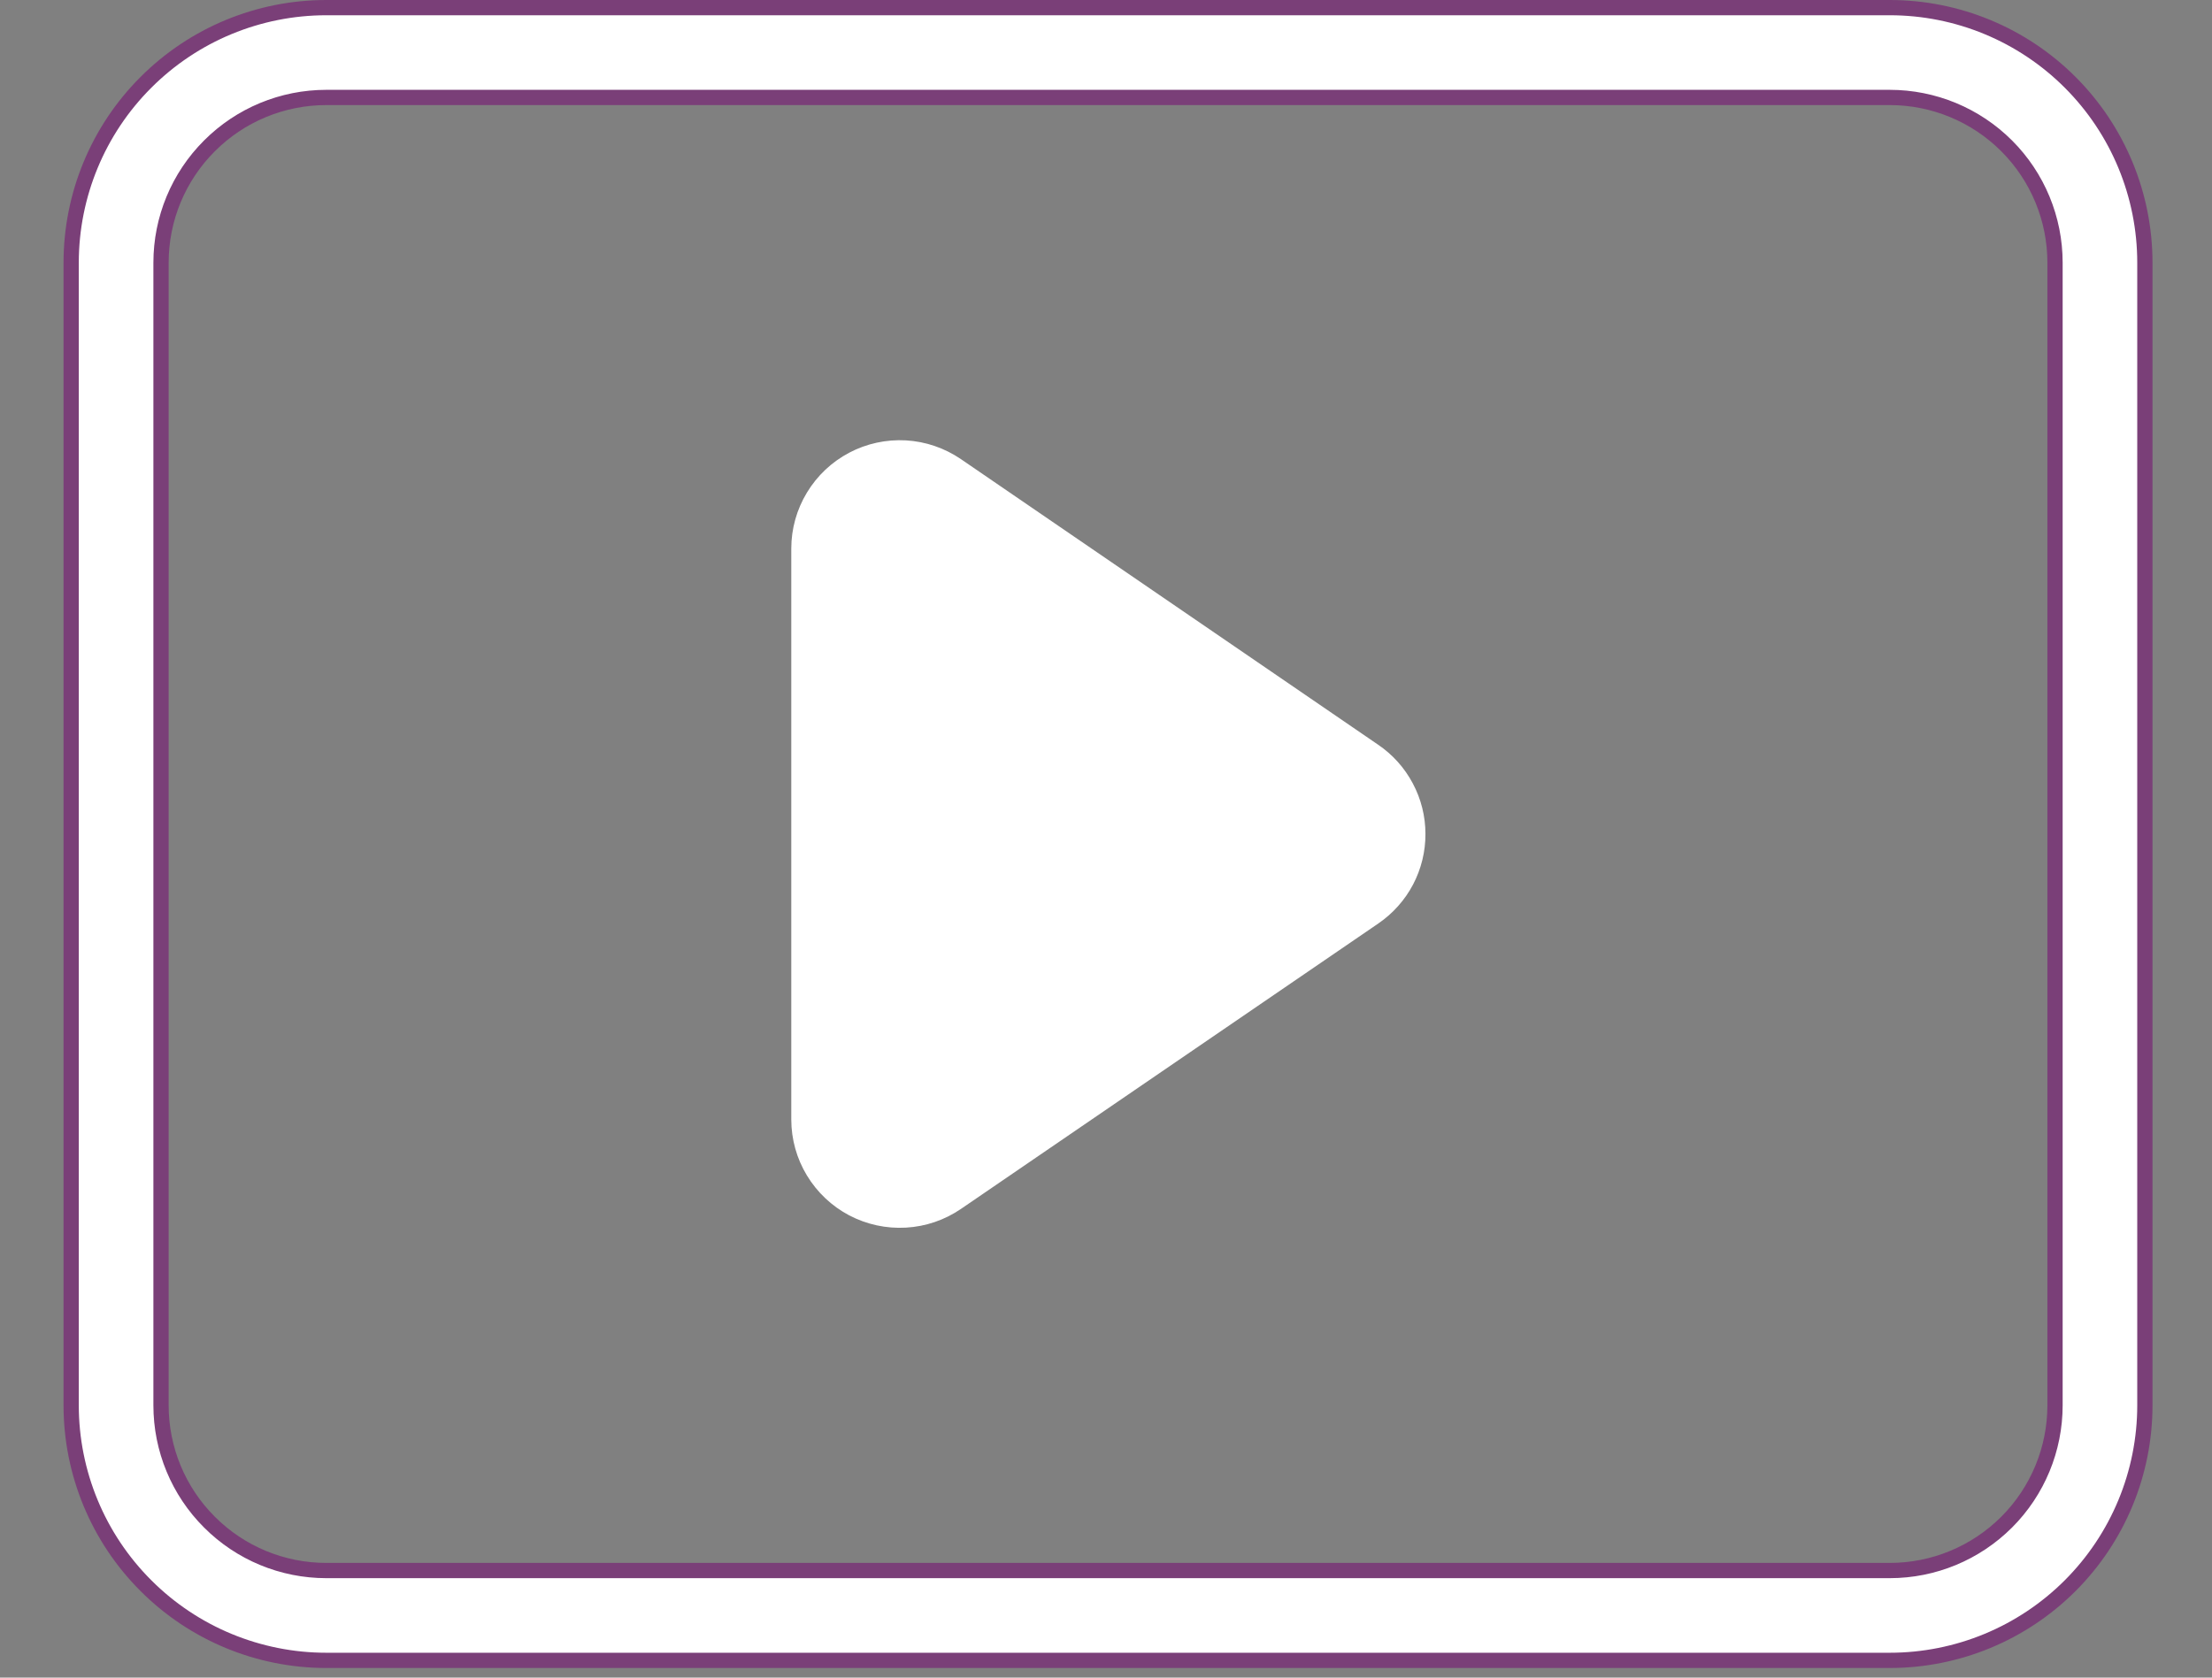 <?xml version="1.0" encoding="UTF-8"?> <svg xmlns="http://www.w3.org/2000/svg" width="29" height="22" viewBox="0 0 29 22" fill="none"><rect x="0" y="0" width="29" height="22" fill="#808080" stroke="none"/><path d="M24.775 21.774H4.278C3.391 21.774 2.54 21.422 1.913 20.794C1.285 20.167 0.933 19.316 0.933 18.429V3.445C0.933 2.558 1.285 1.707 1.913 1.08C2.54 0.452 3.391 0.1 4.278 0.1H24.775C25.663 0.1 26.513 0.452 27.141 1.08C27.768 1.707 28.12 2.558 28.12 3.445V18.429C28.12 19.316 27.768 20.167 27.141 20.794C26.513 21.422 25.663 21.774 24.775 21.774ZM4.278 1.278C3.703 1.278 3.152 1.506 2.746 1.913C2.339 2.319 2.111 2.87 2.111 3.445V18.429C2.111 19.004 2.339 19.555 2.746 19.961C3.152 20.368 3.703 20.596 4.278 20.596H24.775C25.35 20.596 25.901 20.368 26.308 19.961C26.714 19.555 26.942 19.004 26.942 18.429V3.445C26.942 2.87 26.714 2.319 26.308 1.913C25.901 1.506 25.35 1.278 24.775 1.278H4.278Z" fill="white" stroke="#7A3F78" stroke-width="0.2"></path><path d="M18.066 9.765L12.598 6.021C12.384 5.875 12.135 5.79 11.877 5.775C11.619 5.761 11.362 5.816 11.133 5.937C10.904 6.058 10.713 6.238 10.579 6.46C10.445 6.681 10.374 6.935 10.374 7.193V14.681C10.374 14.94 10.445 15.194 10.579 15.415C10.713 15.636 10.904 15.817 11.133 15.938C11.362 16.058 11.619 16.114 11.877 16.099C12.135 16.085 12.384 16 12.598 15.854L18.071 12.11C18.262 11.979 18.418 11.804 18.526 11.599C18.633 11.395 18.689 11.167 18.688 10.936C18.688 10.705 18.631 10.477 18.522 10.273C18.414 10.069 18.257 9.894 18.066 9.765Z" fill="white"></path></svg> 